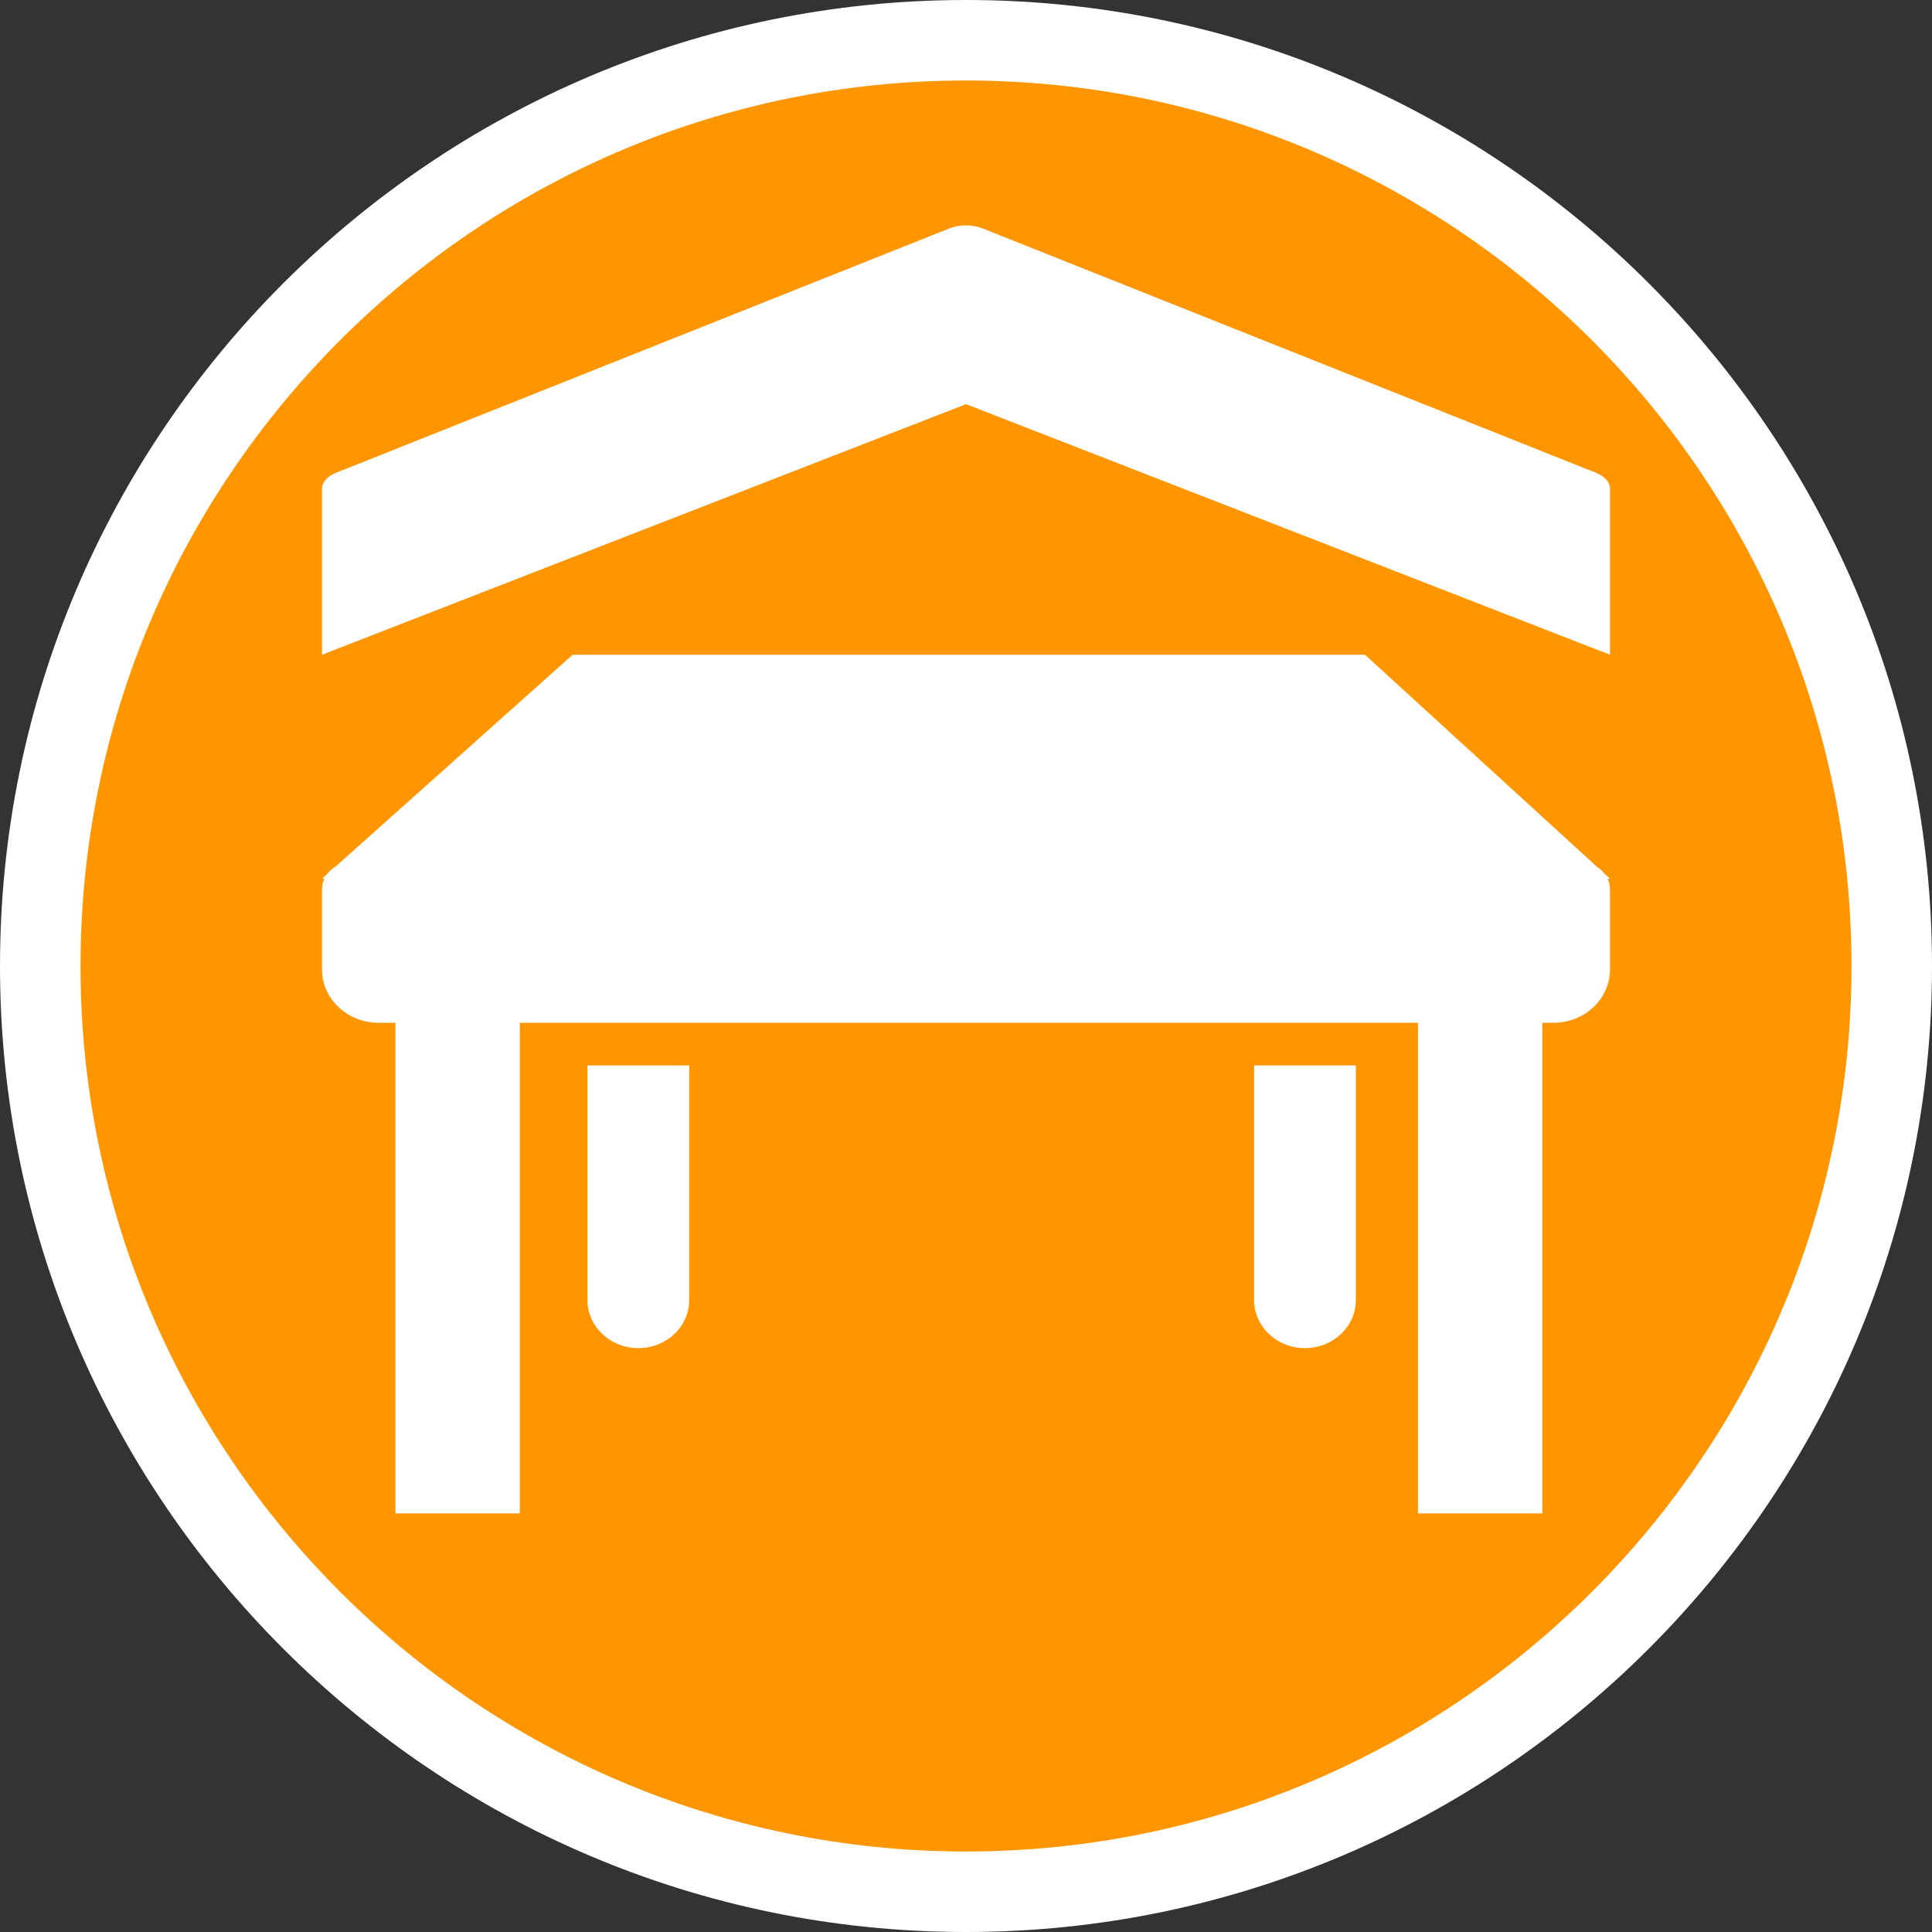<?xml version="1.0" encoding="utf-8"?>
<!-- Generator: Adobe Illustrator 16.0.0, SVG Export Plug-In . SVG Version: 6.00 Build 0)  -->
<!DOCTYPE svg PUBLIC "-//W3C//DTD SVG 1.1//EN" "http://www.w3.org/Graphics/SVG/1.1/DTD/svg11.dtd">
<svg version="1.1" xmlns="http://www.w3.org/2000/svg" xmlns:xlink="http://www.w3.org/1999/xlink" x="0px" y="0px"
	 width="170.079px" height="170.079px" viewBox="0 0 170.079 170.079" enable-background="new 0 0 170.079 170.079"
	 xml:space="preserve">
<rect x="0" y="0" width="170.079" height="170.079" fill="#333333" stroke="none"/>
<g id="Calque_1">
	<g id="Calque_1_2_">
		<g id="Calque_1_1_">
			<g>
				<path fill="#FFFFFF" d="M85.04,0C38.15,0,0,38.148,0,85.039c0,46.896,38.15,85.04,85.037,85.04
					c46.893,0,85.042-38.146,85.042-85.04C170.083,38.148,131.932,0,85.04,0z"/>
				<path fill="#FF9600" d="M85.04,7.087c-42.985,0-77.951,34.971-77.951,77.952c0,42.986,34.968,77.954,77.951,77.954
					c42.984,0,77.953-34.969,77.953-77.954C162.993,42.058,128.022,7.087,85.04,7.087z"/>
			</g>
		</g>
	</g>
</g>
<g id="pOp_xAE_icons">
	<g>
		<path fill="#FFFFFF" d="M140.5,41.622L86.503,20.109c-0.889-0.355-2.039-0.355-2.932,0L29.579,41.622
			c-0.768,0.309-1.232,0.833-1.232,1.394v14.621l56.692-22.058l56.693,22.058V43.015C141.732,42.454,141.269,41.931,140.5,41.622z"
			/>
		<path fill="#FFFFFF" d="M141.248,76.913c-0.172-0.226-0.383-0.422-0.628-0.575L120.164,57.64H50.409L29.515,76.308
			c-0.283,0.169-0.534,0.389-0.724,0.649l-0.444,0.396h0.207c-0.132,0.288-0.207,0.605-0.207,0.942v7.043
			c0,2.601,2.231,4.699,4.972,4.699h1.494v43.191h10.946V90.038h79.07v43.191h10.946V90.038h0.98c2.756,0,4.977-2.109,4.977-4.699
			v-7.043c0-0.336-0.077-0.654-0.211-0.942h0.211L141.248,76.913z"/>
		<path fill="#FFFFFF" d="M51.716,114.451c0,2.324,2.003,4.227,4.479,4.227s4.476-1.889,4.476-4.227V93.792h-8.955V114.451z"/>
		<path fill="#FFFFFF" d="M110.402,114.451c0,2.338,2,4.227,4.476,4.227c2.478,0,4.479-1.889,4.479-4.227V93.792h-8.955V114.451z"/>
	</g>
</g>
</svg>
